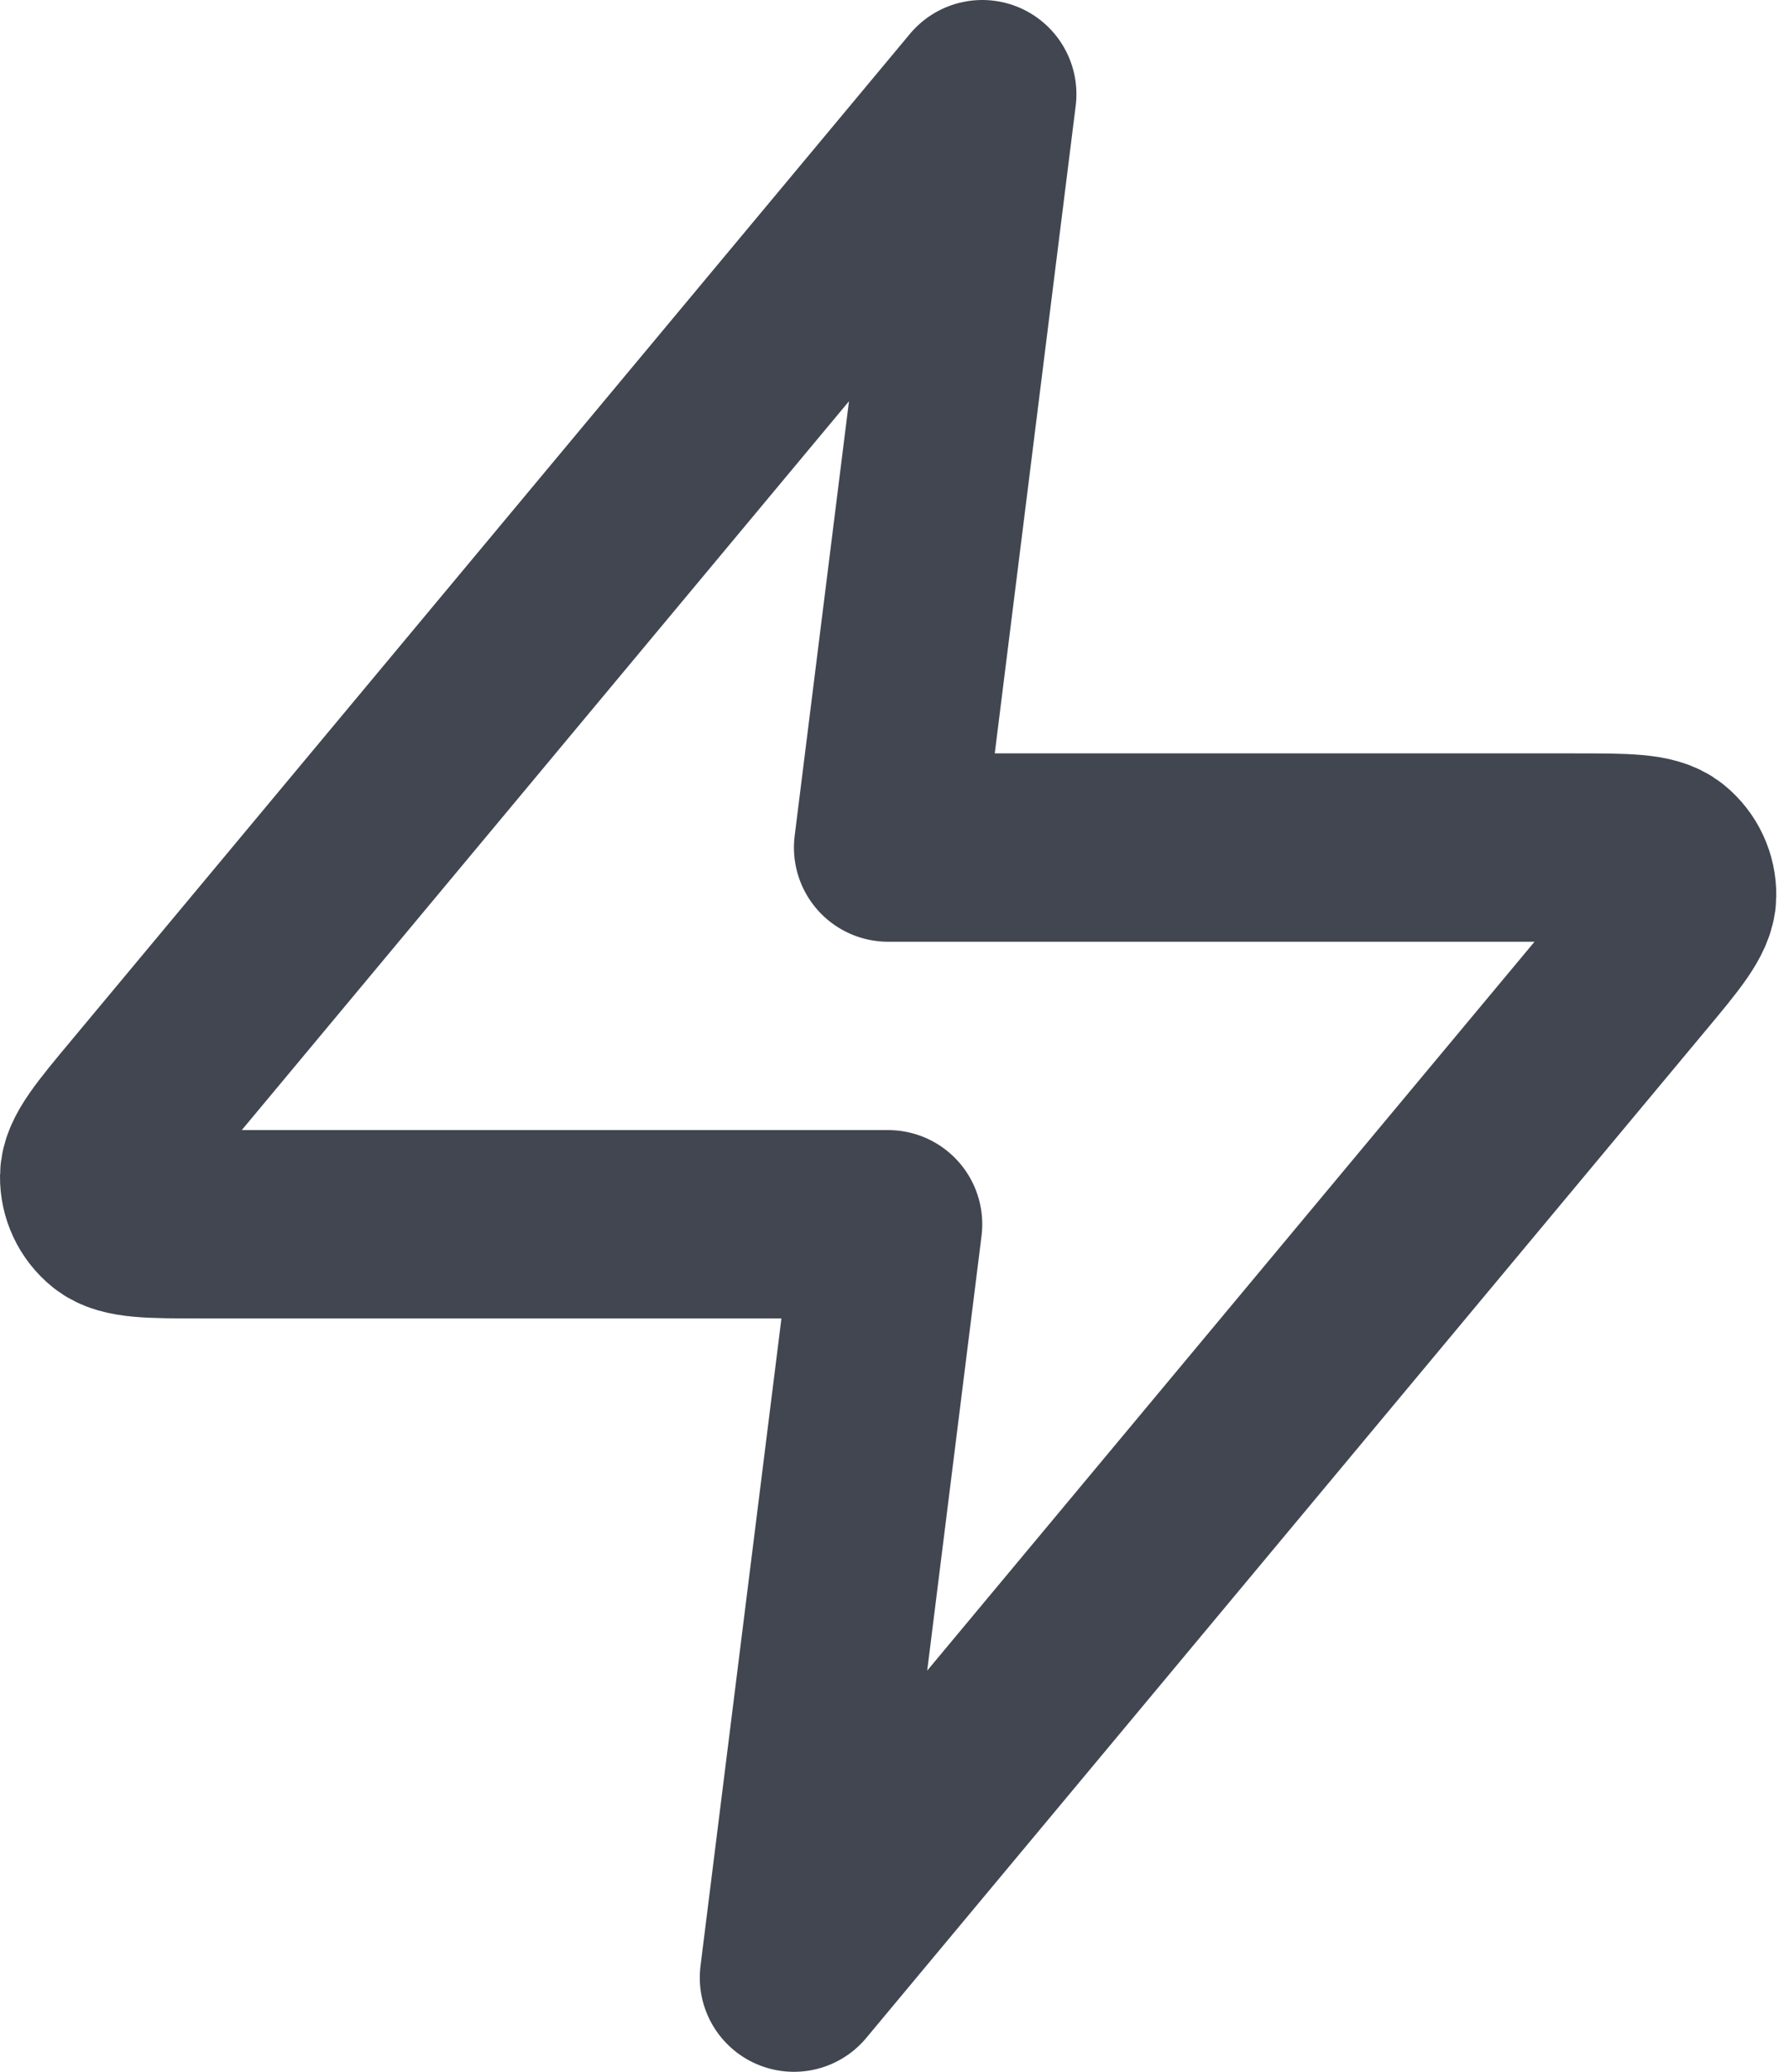 <svg preserveAspectRatio="none" width="100%" height="100%" overflow="visible" style="display: block;" viewBox="0 0 19 22" fill="none" xmlns="http://www.w3.org/2000/svg">
<path id="Icon" d="M10.432 1L1.526 11.688C1.177 12.106 1.003 12.316 1 12.492C0.998 12.646 1.066 12.792 1.186 12.889C1.323 13 1.596 13 2.141 13H9.432L8.432 21L17.339 10.312C17.688 9.894 17.862 9.684 17.865 9.508C17.867 9.354 17.799 9.208 17.679 9.111C17.542 9 17.269 9 16.724 9H9.432L10.432 1Z" stroke="#414651" stroke-width="2" stroke-linecap="round" stroke-linejoin="round"/>
</svg>
